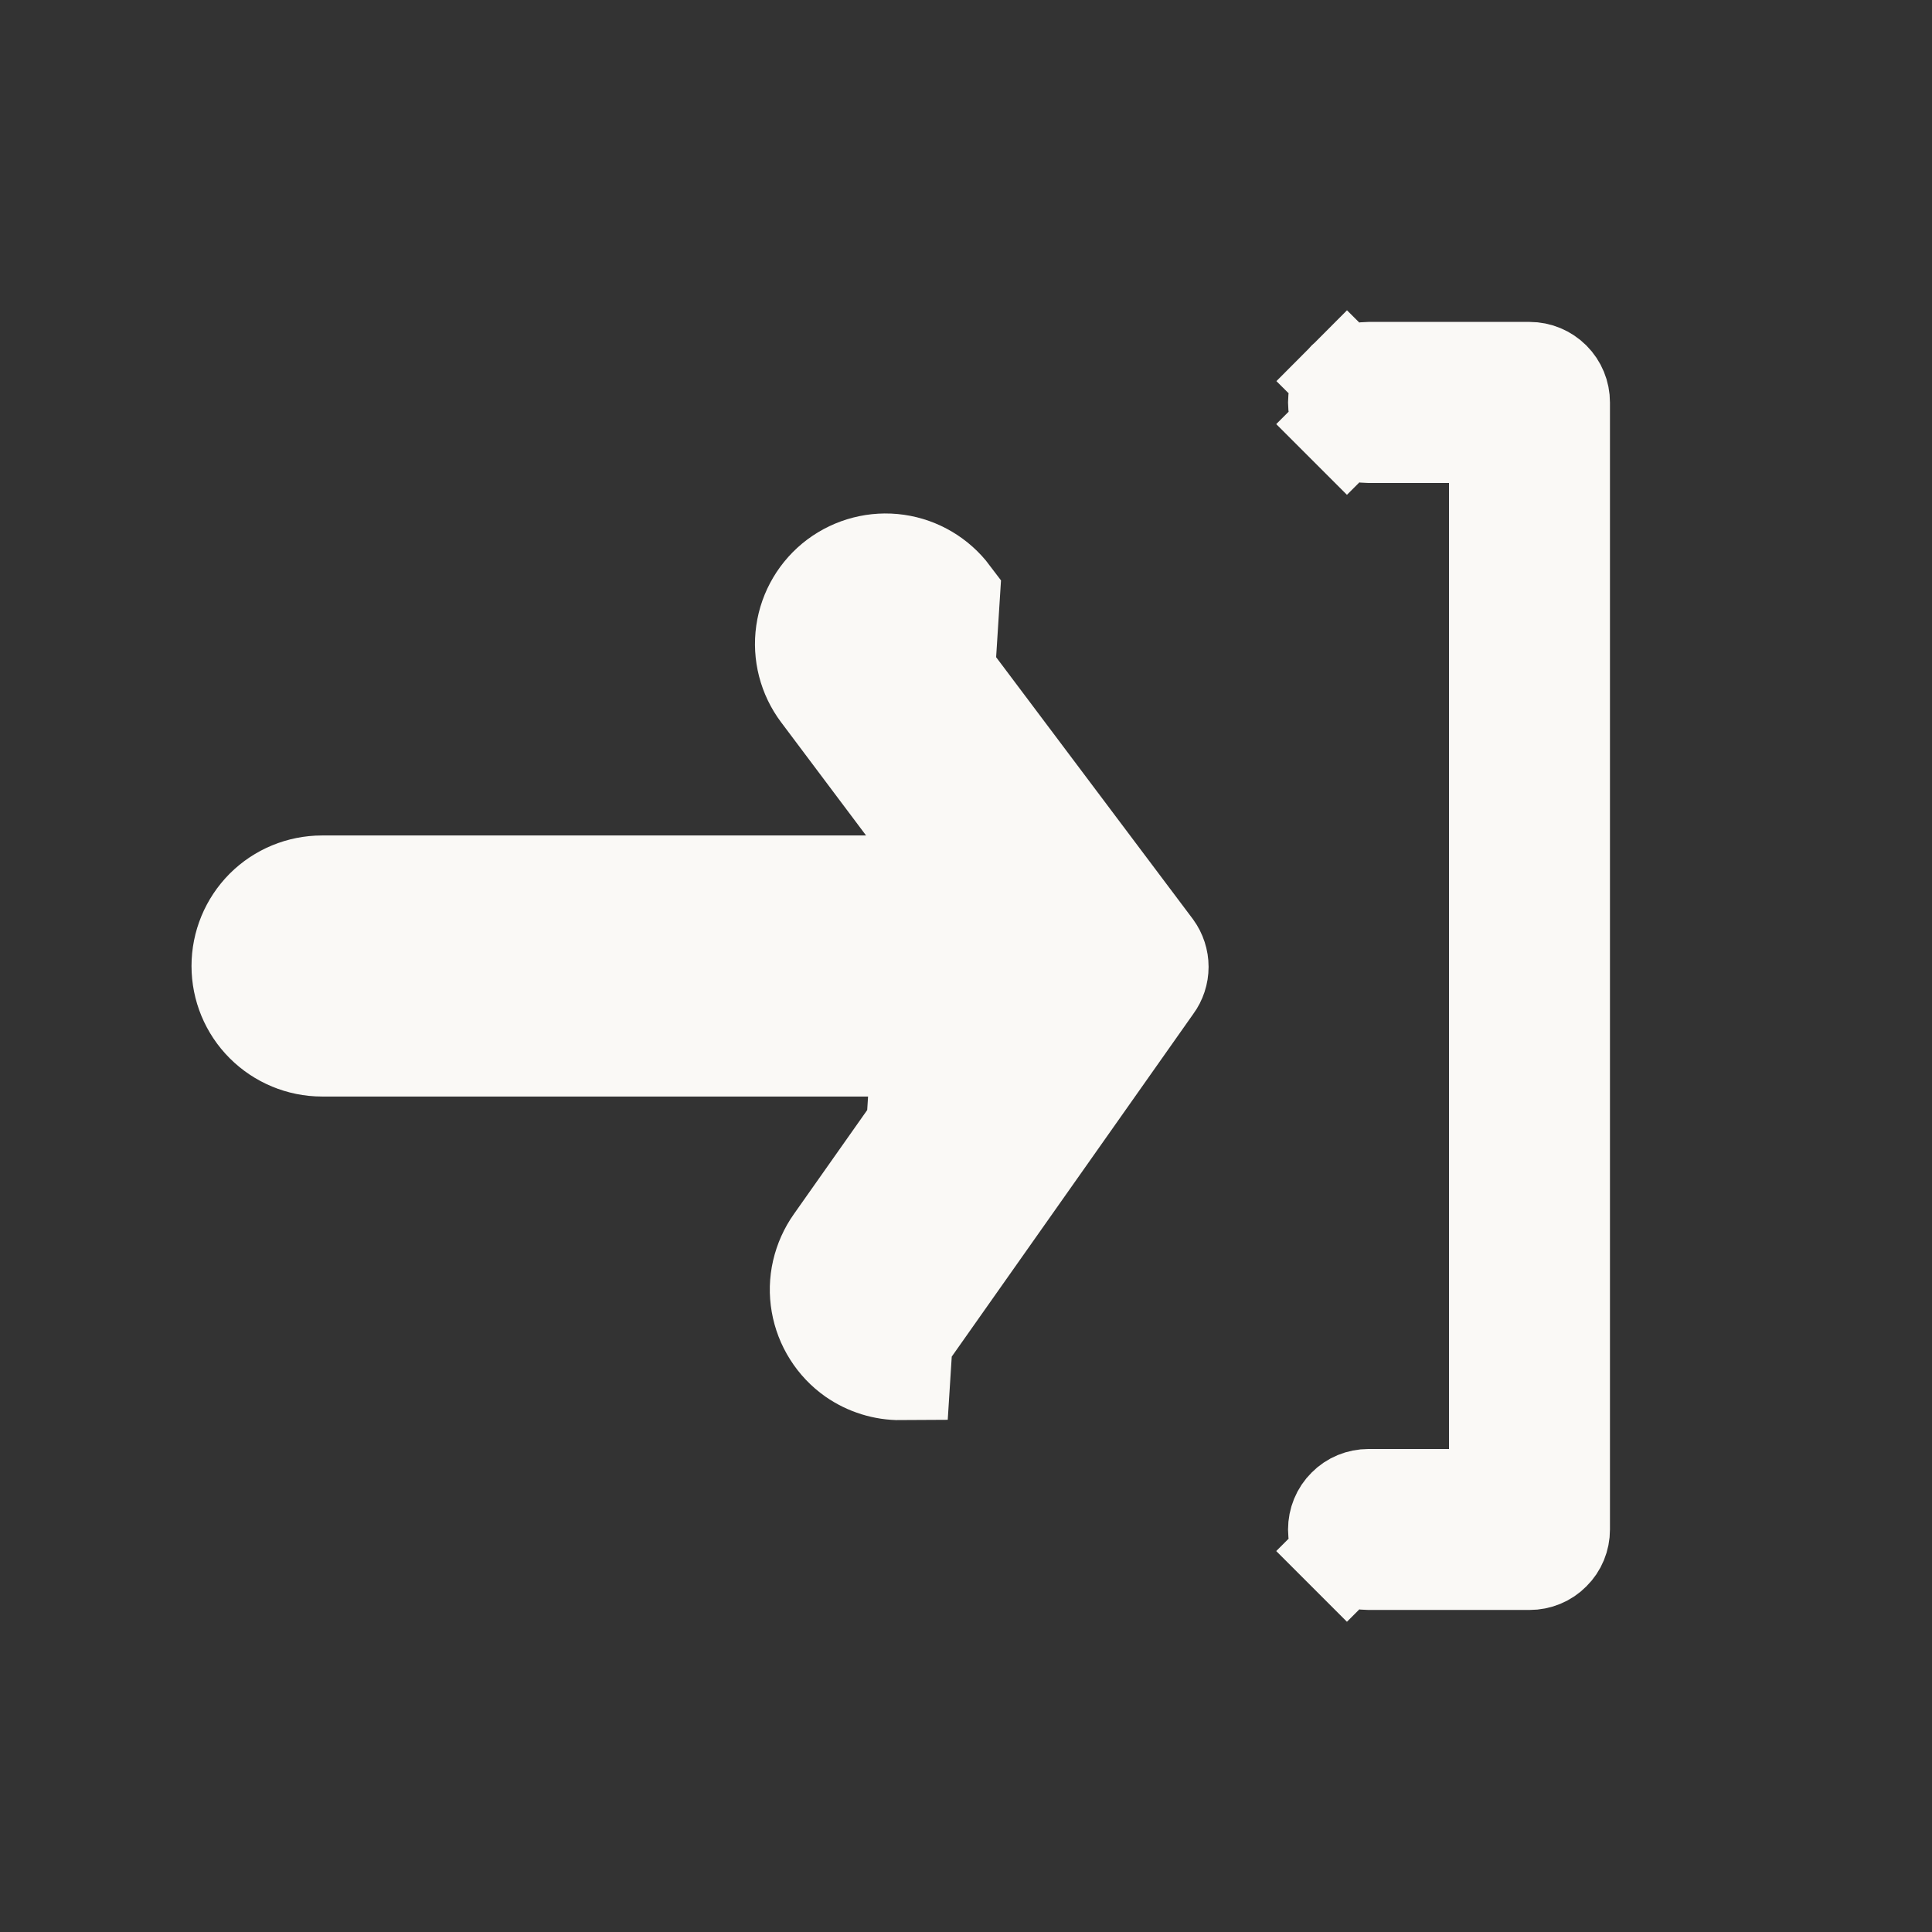 <svg width="16" height="16" viewBox="0 0 16 16" fill="none" xmlns="http://www.w3.org/2000/svg">
<rect x="0" y="0" width="16" height="16" fill="#333333" stroke="none"/>
<path d="M7.073 11.227L7.311 10.888C7.283 10.868 7.26 10.844 7.242 10.816C7.224 10.788 7.212 10.756 7.207 10.723C7.201 10.69 7.202 10.657 7.209 10.624C7.217 10.592 7.231 10.561 7.25 10.534L7.252 10.532L8.398 8.905L8.858 8.253H8.06H2.667C2.6 8.253 2.535 8.226 2.488 8.179C2.44 8.131 2.414 8.067 2.414 8C2.414 7.933 2.44 7.869 2.488 7.821C2.535 7.774 2.6 7.747 2.667 7.747H8H8.828L8.331 7.085L7.131 5.485C7.091 5.431 7.074 5.364 7.083 5.297C7.092 5.231 7.128 5.171 7.182 5.131C7.235 5.091 7.303 5.073 7.369 5.083C7.435 5.092 7.495 5.128 7.536 5.182L7.536 5.182L9.547 7.859C9.578 7.902 9.595 7.954 9.595 8.007C9.595 8.06 9.578 8.112 9.546 8.156L9.546 8.156L9.542 8.161L7.663 10.827C7.663 10.827 7.663 10.827 7.662 10.827C7.639 10.86 7.609 10.886 7.573 10.904C7.538 10.923 7.498 10.933 7.458 10.933L7.457 10.933C7.404 10.933 7.353 10.917 7.31 10.887L7.073 11.227ZM7.073 11.227C7.187 11.306 7.322 11.348 7.46 11.347L7.867 4.933C7.761 4.792 7.603 4.698 7.428 4.673C7.253 4.648 7.075 4.694 6.933 4.8C6.792 4.906 6.698 5.064 6.673 5.239C6.648 5.414 6.694 5.592 6.8 5.733L7.69 6.919H8V7.333L7.669 7.582L7.483 7.333H2.667C2.49 7.333 2.32 7.403 2.195 7.528C2.07 7.654 2 7.823 2 8C2 8.177 2.07 8.346 2.195 8.471C2.32 8.596 2.49 8.667 2.667 8.667H7.554L7.722 8.428L8.06 8.667V9.08H7.768L6.913 10.293C6.862 10.365 6.826 10.446 6.806 10.532C6.786 10.618 6.784 10.707 6.799 10.793C6.814 10.88 6.846 10.963 6.893 11.037C6.94 11.112 7.001 11.176 7.073 11.227ZM12.414 3.586H12H11.333C11.266 3.586 11.202 3.559 11.155 3.512L10.862 3.805L11.155 3.512C11.107 3.465 11.081 3.4 11.081 3.333C11.081 3.266 11.107 3.202 11.155 3.154L10.863 2.863L11.155 3.154C11.202 3.107 11.266 3.08 11.333 3.08H12.667C12.734 3.08 12.798 3.107 12.845 3.154C12.893 3.202 12.919 3.266 12.919 3.333V12.667C12.919 12.734 12.893 12.798 12.845 12.845C12.798 12.893 12.734 12.919 12.667 12.919H11.333C11.266 12.919 11.202 12.893 11.155 12.845L10.862 13.138L11.155 12.845C11.107 12.798 11.081 12.734 11.081 12.667C11.081 12.6 11.107 12.535 11.155 12.488C11.202 12.44 11.266 12.414 11.333 12.414H12H12.414V12V4V3.586Z" fill="#FAF9F6" stroke="#FAF9F6" stroke-width="0.828"/>
</svg>
